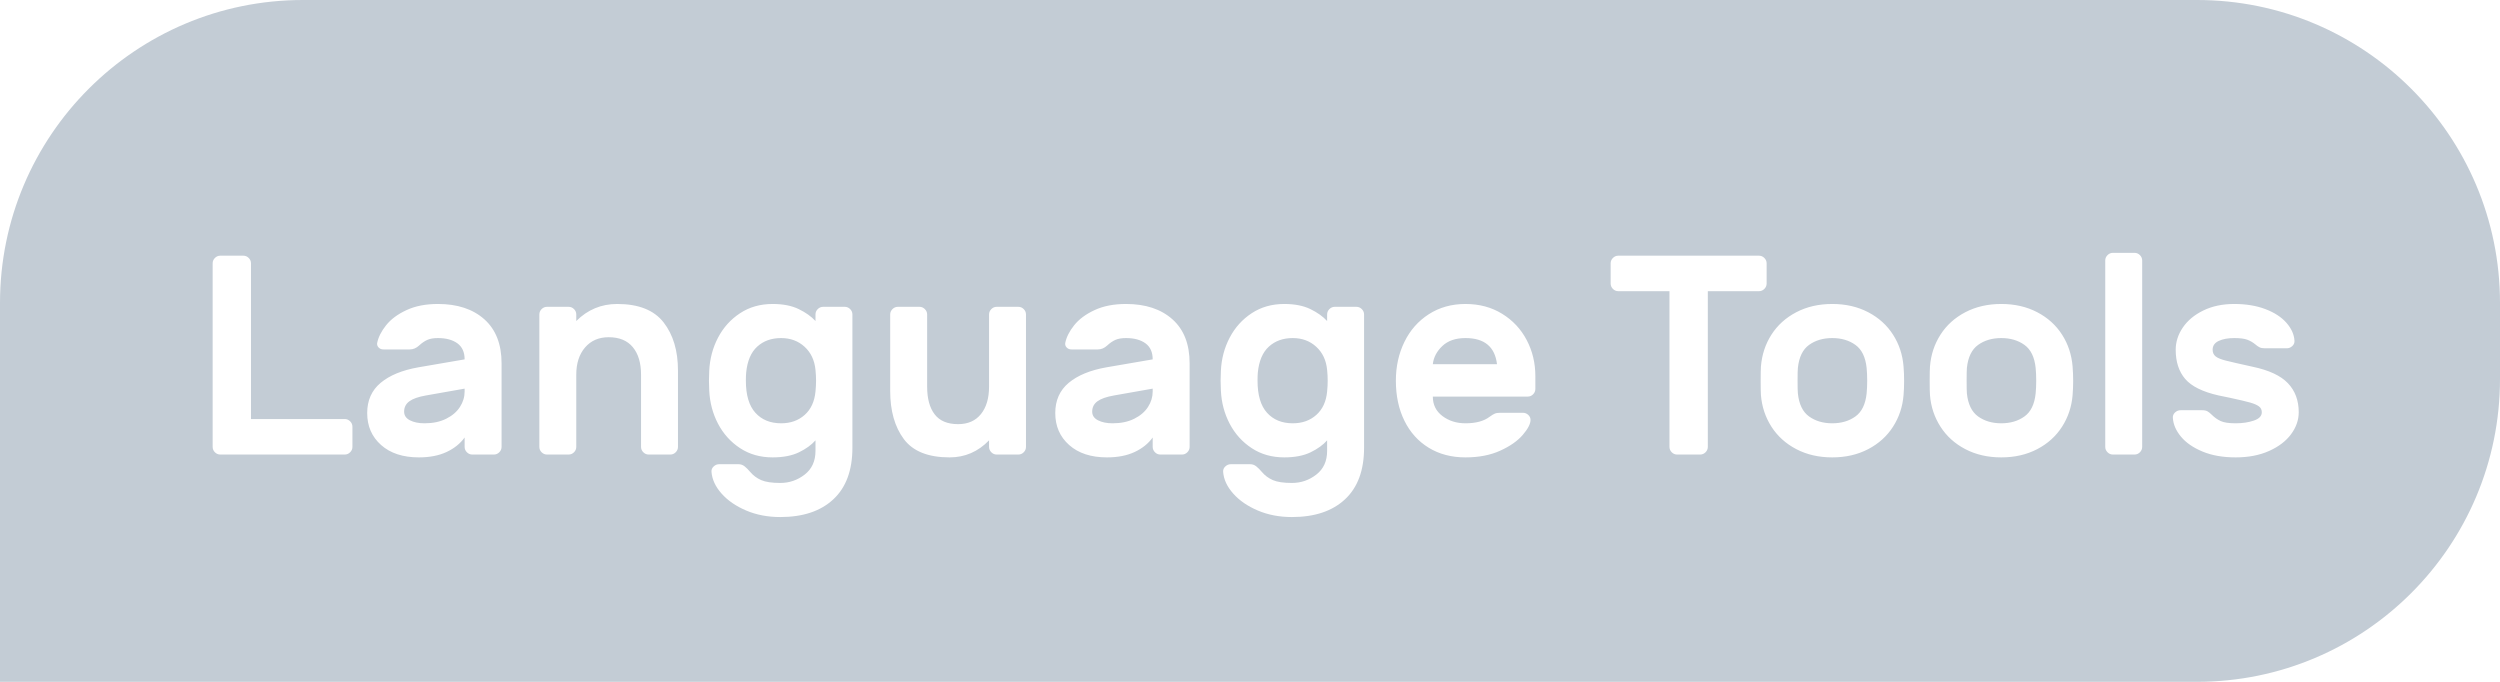 <svg xmlns="http://www.w3.org/2000/svg" xmlns:xlink="http://www.w3.org/1999/xlink" width="132px" height="36px" viewBox="0 0 132 36"><!-- Generator: Sketch 54.1 (76490) - https://sketchapp.com --><title>lt inactive</title><desc>Created with Sketch.</desc><g id="Page-1" stroke="none" stroke-width="1" fill="none" fill-rule="evenodd"><g id="logos" transform="translate(-182, -1530)" fill="#C3CCD5"><g id="lt" transform="translate(120, 1488)"><path d="M80.203,64.125 C80.313,64.125 80.407,64.165 80.487,64.245 C80.568,64.325 80.608,64.42 80.608,64.53 L80.608,65.595 C80.608,65.705 80.568,65.8 80.487,65.88 C80.407,65.96 80.313,66 80.203,66 L73.632,66 C73.522,66 73.428,65.96 73.347,65.88 C73.267,65.8 73.228,65.705 73.228,65.595 L73.228,55.905 C73.228,55.795 73.267,55.7 73.347,55.62 C73.428,55.54 73.522,55.5 73.632,55.5 L74.847,55.5 C74.958,55.5 75.052,55.54 75.132,55.62 C75.213,55.7 75.252,55.795 75.252,55.905 L75.252,64.125 L80.203,64.125 Z M85.123,58.05 C86.153,58.05 86.97,58.32 87.575,58.86 C88.18,59.4 88.483,60.175 88.483,61.185 L88.483,65.595 C88.483,65.705 88.443,65.8 88.362,65.88 C88.282,65.96 88.188,66 88.078,66 L86.938,66 C86.827,66 86.733,65.96 86.653,65.88 C86.572,65.8 86.532,65.705 86.532,65.595 L86.532,65.1 C86.302,65.42 85.985,65.675 85.58,65.865 C85.175,66.055 84.688,66.15 84.118,66.15 C83.277,66.15 82.613,65.933 82.123,65.498 C81.632,65.062 81.388,64.5 81.388,63.81 C81.388,63.14 81.625,62.608 82.1,62.212 C82.575,61.817 83.237,61.545 84.088,61.395 L86.532,60.975 C86.532,60.595 86.405,60.313 86.15,60.127 C85.895,59.942 85.553,59.85 85.123,59.85 C84.892,59.85 84.705,59.882 84.56,59.947 C84.415,60.013 84.273,60.11 84.132,60.24 C83.982,60.38 83.818,60.45 83.638,60.45 L82.243,60.45 C82.142,60.45 82.06,60.418 81.995,60.352 C81.93,60.287 81.902,60.21 81.912,60.12 C81.973,59.81 82.13,59.495 82.385,59.175 C82.64,58.855 83,58.588 83.465,58.373 C83.93,58.157 84.482,58.05 85.123,58.05 Z M86.532,62.52 L84.493,62.88 C84.092,62.95 83.8,63.052 83.615,63.188 C83.43,63.323 83.338,63.505 83.338,63.735 C83.338,63.935 83.44,64.087 83.645,64.192 C83.85,64.298 84.107,64.35 84.418,64.35 C84.858,64.35 85.237,64.27 85.558,64.11 C85.878,63.95 86.12,63.743 86.285,63.487 C86.45,63.232 86.532,62.96 86.532,62.67 L86.532,62.52 Z M97.797,65.595 C97.797,65.705 97.758,65.8 97.677,65.88 C97.597,65.96 97.503,66 97.392,66 L96.252,66 C96.142,66 96.048,65.96 95.968,65.88 C95.887,65.8 95.847,65.705 95.847,65.595 L95.847,61.785 C95.847,61.165 95.703,60.68 95.412,60.33 C95.122,59.98 94.698,59.805 94.138,59.805 C93.617,59.805 93.203,59.985 92.892,60.345 C92.582,60.705 92.427,61.185 92.427,61.785 L92.427,65.595 C92.427,65.705 92.388,65.8 92.308,65.88 C92.227,65.96 92.133,66 92.022,66 L90.882,66 C90.772,66 90.678,65.96 90.597,65.88 C90.517,65.8 90.478,65.705 90.478,65.595 L90.478,58.605 C90.478,58.495 90.517,58.4 90.597,58.32 C90.678,58.24 90.772,58.2 90.882,58.2 L92.022,58.2 C92.133,58.2 92.227,58.24 92.308,58.32 C92.388,58.4 92.427,58.495 92.427,58.605 L92.427,58.95 C93.028,58.35 93.747,58.05 94.588,58.05 C95.718,58.05 96.535,58.375 97.04,59.025 C97.545,59.675 97.797,60.52 97.797,61.56 L97.797,65.595 Z M105.058,65.25 C104.847,65.49 104.558,65.7 104.188,65.88 C103.817,66.06 103.353,66.15 102.793,66.15 C102.142,66.15 101.57,65.988 101.075,65.662 C100.58,65.337 100.193,64.908 99.912,64.373 C99.632,63.837 99.478,63.255 99.448,62.625 L99.433,62.1 L99.448,61.575 C99.478,60.945 99.632,60.363 99.912,59.828 C100.193,59.292 100.58,58.863 101.075,58.538 C101.57,58.212 102.142,58.05 102.793,58.05 C103.343,58.05 103.802,58.14 104.172,58.32 C104.543,58.5 104.837,58.71 105.058,58.95 L105.058,58.605 C105.058,58.495 105.097,58.4 105.177,58.32 C105.257,58.24 105.352,58.2 105.463,58.2 L106.603,58.2 C106.713,58.2 106.808,58.24 106.888,58.32 C106.968,58.4 107.007,58.495 107.007,58.605 L107.007,65.64 C107.007,66.83 106.673,67.737 106.002,68.362 C105.332,68.988 104.398,69.3 103.198,69.3 C102.537,69.3 101.938,69.185 101.397,68.955 C100.857,68.725 100.425,68.428 100.1,68.062 C99.775,67.697 99.598,67.315 99.567,66.915 C99.557,66.805 99.595,66.71 99.68,66.63 C99.765,66.55 99.862,66.51 99.972,66.51 L100.993,66.51 C101.113,66.51 101.22,66.547 101.315,66.623 C101.41,66.698 101.507,66.795 101.608,66.915 C101.768,67.105 101.962,67.25 102.192,67.35 C102.423,67.45 102.757,67.5 103.198,67.5 C103.678,67.5 104.107,67.353 104.487,67.058 C104.868,66.762 105.058,66.345 105.058,65.805 L105.058,65.25 Z M101.382,62.1 C101.382,62.86 101.55,63.425 101.885,63.795 C102.22,64.165 102.672,64.35 103.243,64.35 C103.743,64.35 104.157,64.203 104.487,63.907 C104.818,63.612 105.007,63.2 105.058,62.67 C105.078,62.47 105.088,62.28 105.088,62.1 C105.088,61.92 105.078,61.73 105.058,61.53 C105.007,61.02 104.815,60.613 104.48,60.307 C104.145,60.002 103.733,59.85 103.243,59.85 C102.732,59.85 102.313,60 101.983,60.3 C101.652,60.6 101.457,61.06 101.397,61.68 C101.388,61.78 101.382,61.92 101.382,62.1 Z M109.002,58.605 C109.002,58.495 109.043,58.4 109.123,58.32 C109.203,58.24 109.297,58.2 109.407,58.2 L110.547,58.2 C110.658,58.2 110.752,58.24 110.832,58.32 C110.912,58.4 110.953,58.495 110.953,58.605 L110.953,62.415 C110.953,63.045 111.085,63.532 111.35,63.877 C111.615,64.223 112.027,64.395 112.588,64.395 C113.108,64.395 113.51,64.218 113.795,63.862 C114.08,63.507 114.222,63.025 114.222,62.415 L114.222,58.605 C114.222,58.495 114.263,58.4 114.343,58.32 C114.422,58.24 114.517,58.2 114.627,58.2 L115.767,58.2 C115.878,58.2 115.972,58.24 116.052,58.32 C116.132,58.4 116.172,58.495 116.172,58.605 L116.172,65.595 C116.172,65.705 116.132,65.8 116.052,65.88 C115.972,65.96 115.878,66 115.767,66 L114.627,66 C114.517,66 114.422,65.96 114.343,65.88 C114.263,65.8 114.222,65.705 114.222,65.595 L114.222,65.25 C113.642,65.85 112.948,66.15 112.138,66.15 C111.007,66.15 110.203,65.828 109.722,65.183 C109.242,64.537 109.002,63.69 109.002,62.64 L109.002,58.605 Z M121.453,58.05 C122.483,58.05 123.3,58.32 123.905,58.86 C124.51,59.4 124.812,60.175 124.812,61.185 L124.812,65.595 C124.812,65.705 124.772,65.8 124.692,65.88 C124.612,65.96 124.518,66 124.407,66 L123.267,66 C123.157,66 123.062,65.96 122.983,65.88 C122.903,65.8 122.862,65.705 122.862,65.595 L122.862,65.1 C122.632,65.42 122.315,65.675 121.91,65.865 C121.505,66.055 121.018,66.15 120.448,66.15 C119.607,66.15 118.943,65.933 118.453,65.498 C117.962,65.062 117.718,64.5 117.718,63.81 C117.718,63.14 117.955,62.608 118.43,62.212 C118.905,61.817 119.567,61.545 120.418,61.395 L122.862,60.975 C122.862,60.595 122.735,60.313 122.48,60.127 C122.225,59.942 121.883,59.85 121.453,59.85 C121.222,59.85 121.035,59.882 120.89,59.947 C120.745,60.013 120.603,60.11 120.463,60.24 C120.312,60.38 120.148,60.45 119.968,60.45 L118.573,60.45 C118.472,60.45 118.39,60.418 118.325,60.352 C118.26,60.287 118.233,60.21 118.243,60.12 C118.302,59.81 118.46,59.495 118.715,59.175 C118.97,58.855 119.33,58.588 119.795,58.373 C120.26,58.157 120.812,58.05 121.453,58.05 Z M122.862,62.52 L120.823,62.88 C120.422,62.95 120.13,63.052 119.945,63.188 C119.76,63.323 119.668,63.505 119.668,63.735 C119.668,63.935 119.77,64.087 119.975,64.192 C120.18,64.298 120.437,64.35 120.748,64.35 C121.188,64.35 121.567,64.27 121.888,64.11 C122.208,63.95 122.45,63.743 122.615,63.487 C122.78,63.232 122.862,62.96 122.862,62.67 L122.862,62.52 Z M132.072,65.25 C131.862,65.49 131.573,65.7 131.202,65.88 C130.832,66.06 130.368,66.15 129.808,66.15 C129.157,66.15 128.585,65.988 128.09,65.662 C127.595,65.337 127.208,64.908 126.927,64.373 C126.647,63.837 126.493,63.255 126.463,62.625 L126.448,62.1 L126.463,61.575 C126.493,60.945 126.647,60.363 126.927,59.828 C127.208,59.292 127.595,58.863 128.09,58.538 C128.585,58.212 129.157,58.05 129.808,58.05 C130.358,58.05 130.817,58.14 131.188,58.32 C131.558,58.5 131.852,58.71 132.072,58.95 L132.072,58.605 C132.072,58.495 132.113,58.4 132.192,58.32 C132.273,58.24 132.367,58.2 132.477,58.2 L133.618,58.2 C133.728,58.2 133.822,58.24 133.903,58.32 C133.982,58.4 134.023,58.495 134.023,58.605 L134.023,65.64 C134.023,66.83 133.688,67.737 133.018,68.362 C132.347,68.988 131.413,69.3 130.213,69.3 C129.552,69.3 128.953,69.185 128.412,68.955 C127.872,68.725 127.44,68.428 127.115,68.062 C126.79,67.697 126.612,67.315 126.582,66.915 C126.573,66.805 126.61,66.71 126.695,66.63 C126.78,66.55 126.877,66.51 126.987,66.51 L128.007,66.51 C128.128,66.51 128.235,66.547 128.33,66.623 C128.425,66.698 128.522,66.795 128.623,66.915 C128.783,67.105 128.977,67.25 129.208,67.35 C129.438,67.45 129.772,67.5 130.213,67.5 C130.693,67.5 131.122,67.353 131.502,67.058 C131.883,66.762 132.072,66.345 132.072,65.805 L132.072,65.25 Z M128.398,62.1 C128.398,62.86 128.565,63.425 128.9,63.795 C129.235,64.165 129.687,64.35 130.257,64.35 C130.758,64.35 131.172,64.203 131.502,63.907 C131.833,63.612 132.023,63.2 132.072,62.67 C132.093,62.47 132.102,62.28 132.102,62.1 C132.102,61.92 132.093,61.73 132.072,61.53 C132.023,61.02 131.83,60.613 131.495,60.307 C131.16,60.002 130.748,59.85 130.257,59.85 C129.747,59.85 129.328,60 128.998,60.3 C128.667,60.6 128.472,61.06 128.412,61.68 C128.403,61.78 128.398,61.92 128.398,62.1 Z M139.377,58.05 C140.108,58.05 140.752,58.222 141.312,58.568 C141.873,58.913 142.305,59.375 142.61,59.955 C142.915,60.535 143.067,61.17 143.067,61.86 L143.067,62.535 C143.067,62.645 143.028,62.74 142.947,62.82 C142.868,62.9 142.773,62.94 142.662,62.94 L137.653,62.94 C137.653,63.37 137.822,63.712 138.162,63.968 C138.503,64.223 138.907,64.35 139.377,64.35 C139.928,64.35 140.352,64.235 140.653,64.005 C140.763,63.925 140.852,63.87 140.923,63.84 C140.993,63.81 141.087,63.795 141.208,63.795 L142.407,63.795 C142.518,63.795 142.613,63.832 142.692,63.907 C142.773,63.983 142.812,64.07 142.812,64.17 C142.812,64.38 142.675,64.645 142.4,64.965 C142.125,65.285 141.728,65.562 141.208,65.797 C140.687,66.033 140.078,66.15 139.377,66.15 C138.637,66.15 137.99,65.98 137.435,65.64 C136.88,65.3 136.453,64.825 136.153,64.215 C135.852,63.605 135.702,62.9 135.702,62.1 C135.702,61.35 135.852,60.668 136.153,60.053 C136.453,59.437 136.882,58.95 137.442,58.59 C138.003,58.23 138.647,58.05 139.377,58.05 Z M141.042,61.23 C140.932,60.31 140.378,59.85 139.377,59.85 C138.857,59.85 138.45,59.99 138.155,60.27 C137.86,60.55 137.692,60.87 137.653,61.23 L141.042,61.23 Z M154.873,55.5 C154.983,55.5 155.077,55.54 155.157,55.62 C155.238,55.7 155.278,55.795 155.278,55.905 L155.278,56.97 C155.278,57.08 155.238,57.175 155.157,57.255 C155.077,57.335 154.983,57.375 154.873,57.375 L152.173,57.375 L152.173,65.595 C152.173,65.705 152.132,65.8 152.053,65.88 C151.972,65.96 151.878,66 151.768,66 L150.553,66 C150.442,66 150.347,65.96 150.268,65.88 C150.188,65.8 150.148,65.705 150.148,65.595 L150.148,57.375 L147.447,57.375 C147.337,57.375 147.243,57.335 147.162,57.255 C147.083,57.175 147.042,57.08 147.042,56.97 L147.042,55.905 C147.042,55.795 147.083,55.7 147.162,55.62 C147.243,55.54 147.337,55.5 147.447,55.5 L154.873,55.5 Z M162.507,61.35 C162.528,61.59 162.537,61.845 162.537,62.115 C162.537,62.375 162.528,62.625 162.507,62.865 C162.458,63.475 162.273,64.03 161.952,64.53 C161.632,65.03 161.195,65.425 160.64,65.715 C160.085,66.005 159.453,66.15 158.743,66.15 C158.032,66.15 157.4,66.005 156.845,65.715 C156.29,65.425 155.853,65.03 155.532,64.53 C155.212,64.03 155.028,63.475 154.977,62.865 C154.968,62.745 154.963,62.495 154.963,62.115 C154.963,61.725 154.968,61.47 154.977,61.35 C155.028,60.73 155.212,60.17 155.532,59.67 C155.853,59.17 156.29,58.775 156.845,58.485 C157.4,58.195 158.032,58.05 158.743,58.05 C159.453,58.05 160.085,58.195 160.64,58.485 C161.195,58.775 161.632,59.17 161.952,59.67 C162.273,60.17 162.458,60.73 162.507,61.35 Z M158.743,59.85 C158.262,59.85 157.855,59.97 157.52,60.21 C157.185,60.45 156.988,60.855 156.928,61.425 C156.917,61.525 156.912,61.75 156.912,62.1 C156.912,62.45 156.917,62.675 156.928,62.775 C156.988,63.345 157.185,63.75 157.52,63.99 C157.855,64.23 158.262,64.35 158.743,64.35 C159.223,64.35 159.63,64.23 159.965,63.99 C160.3,63.75 160.498,63.345 160.558,62.775 C160.577,62.575 160.588,62.35 160.588,62.1 C160.588,61.85 160.577,61.625 160.558,61.425 C160.498,60.855 160.3,60.45 159.965,60.21 C159.63,59.97 159.223,59.85 158.743,59.85 Z M171.433,61.35 C171.452,61.59 171.463,61.845 171.463,62.115 C171.463,62.375 171.452,62.625 171.433,62.865 C171.382,63.475 171.198,64.03 170.877,64.53 C170.557,65.03 170.12,65.425 169.565,65.715 C169.01,66.005 168.378,66.15 167.667,66.15 C166.957,66.15 166.325,66.005 165.77,65.715 C165.215,65.425 164.778,65.03 164.458,64.53 C164.137,64.03 163.952,63.475 163.903,62.865 C163.893,62.745 163.887,62.495 163.887,62.115 C163.887,61.725 163.893,61.47 163.903,61.35 C163.952,60.73 164.137,60.17 164.458,59.67 C164.778,59.17 165.215,58.775 165.77,58.485 C166.325,58.195 166.957,58.05 167.667,58.05 C168.378,58.05 169.01,58.195 169.565,58.485 C170.12,58.775 170.557,59.17 170.877,59.67 C171.198,60.17 171.382,60.73 171.433,61.35 Z M167.667,59.85 C167.187,59.85 166.78,59.97 166.445,60.21 C166.11,60.45 165.912,60.855 165.852,61.425 C165.843,61.525 165.838,61.75 165.838,62.1 C165.838,62.45 165.843,62.675 165.852,62.775 C165.912,63.345 166.11,63.75 166.445,63.99 C166.78,64.23 167.187,64.35 167.667,64.35 C168.148,64.35 168.555,64.23 168.89,63.99 C169.225,63.75 169.423,63.345 169.482,62.775 C169.502,62.575 169.512,62.35 169.512,62.1 C169.512,61.85 169.502,61.625 169.482,61.425 C169.423,60.855 169.225,60.45 168.89,60.21 C168.555,59.97 168.148,59.85 167.667,59.85 Z M175.107,65.595 C175.107,65.705 175.067,65.8 174.988,65.88 C174.907,65.96 174.813,66 174.702,66 L173.562,66 C173.452,66 173.357,65.96 173.278,65.88 C173.197,65.8 173.157,65.705 173.157,65.595 L173.157,55.755 C173.157,55.645 173.197,55.55 173.278,55.47 C173.357,55.39 173.452,55.35 173.562,55.35 L174.702,55.35 C174.813,55.35 174.907,55.39 174.988,55.47 C175.067,55.55 175.107,55.645 175.107,55.755 L175.107,65.595 Z M179.143,62.88 C178.302,62.69 177.715,62.4 177.38,62.01 C177.045,61.62 176.877,61.105 176.877,60.465 C176.877,60.055 177.002,59.665 177.252,59.295 C177.503,58.925 177.862,58.625 178.333,58.395 C178.803,58.165 179.347,58.05 179.968,58.05 C180.588,58.05 181.135,58.14 181.61,58.32 C182.085,58.5 182.455,58.74 182.72,59.04 C182.985,59.34 183.127,59.655 183.148,59.985 C183.157,60.095 183.12,60.19 183.035,60.27 C182.95,60.35 182.853,60.39 182.743,60.39 L181.588,60.39 C181.467,60.39 181.373,60.373 181.303,60.337 C181.232,60.302 181.157,60.25 181.077,60.18 C180.957,60.08 180.82,60 180.665,59.94 C180.51,59.88 180.278,59.85 179.968,59.85 C179.637,59.85 179.365,59.9 179.15,60 C178.935,60.1 178.827,60.255 178.827,60.465 C178.827,60.615 178.88,60.732 178.985,60.818 C179.09,60.903 179.272,60.977 179.532,61.042 C179.793,61.108 180.262,61.215 180.942,61.365 C181.803,61.545 182.422,61.835 182.803,62.235 C183.183,62.635 183.373,63.145 183.373,63.765 C183.373,64.175 183.238,64.562 182.968,64.927 C182.697,65.293 182.31,65.587 181.805,65.812 C181.3,66.038 180.713,66.15 180.042,66.15 C179.372,66.15 178.79,66.048 178.295,65.843 C177.8,65.637 177.42,65.375 177.155,65.055 C176.89,64.735 176.748,64.405 176.727,64.065 C176.718,63.955 176.755,63.86 176.84,63.78 C176.925,63.7 177.022,63.66 177.132,63.66 L178.287,63.66 C178.398,63.66 178.488,63.68 178.558,63.72 C178.627,63.76 178.702,63.82 178.782,63.9 C178.923,64.04 179.077,64.15 179.248,64.23 C179.418,64.31 179.682,64.35 180.042,64.35 C180.403,64.35 180.722,64.303 181.002,64.207 C181.283,64.112 181.423,63.965 181.423,63.765 C181.423,63.635 181.373,63.533 181.273,63.458 C181.172,63.382 181.018,63.315 180.808,63.255 C180.597,63.195 180.238,63.11 179.727,63 L179.143,62.88 Z M78,42 L178,42 C186.837,42 194,49.163 194,58 L194,62 C194,70.837 186.837,78 178,78 L62,78 L62,58 C62,49.163 69.163,42 78,42 Z" id="lt-inactive"/></g></g></g></svg>